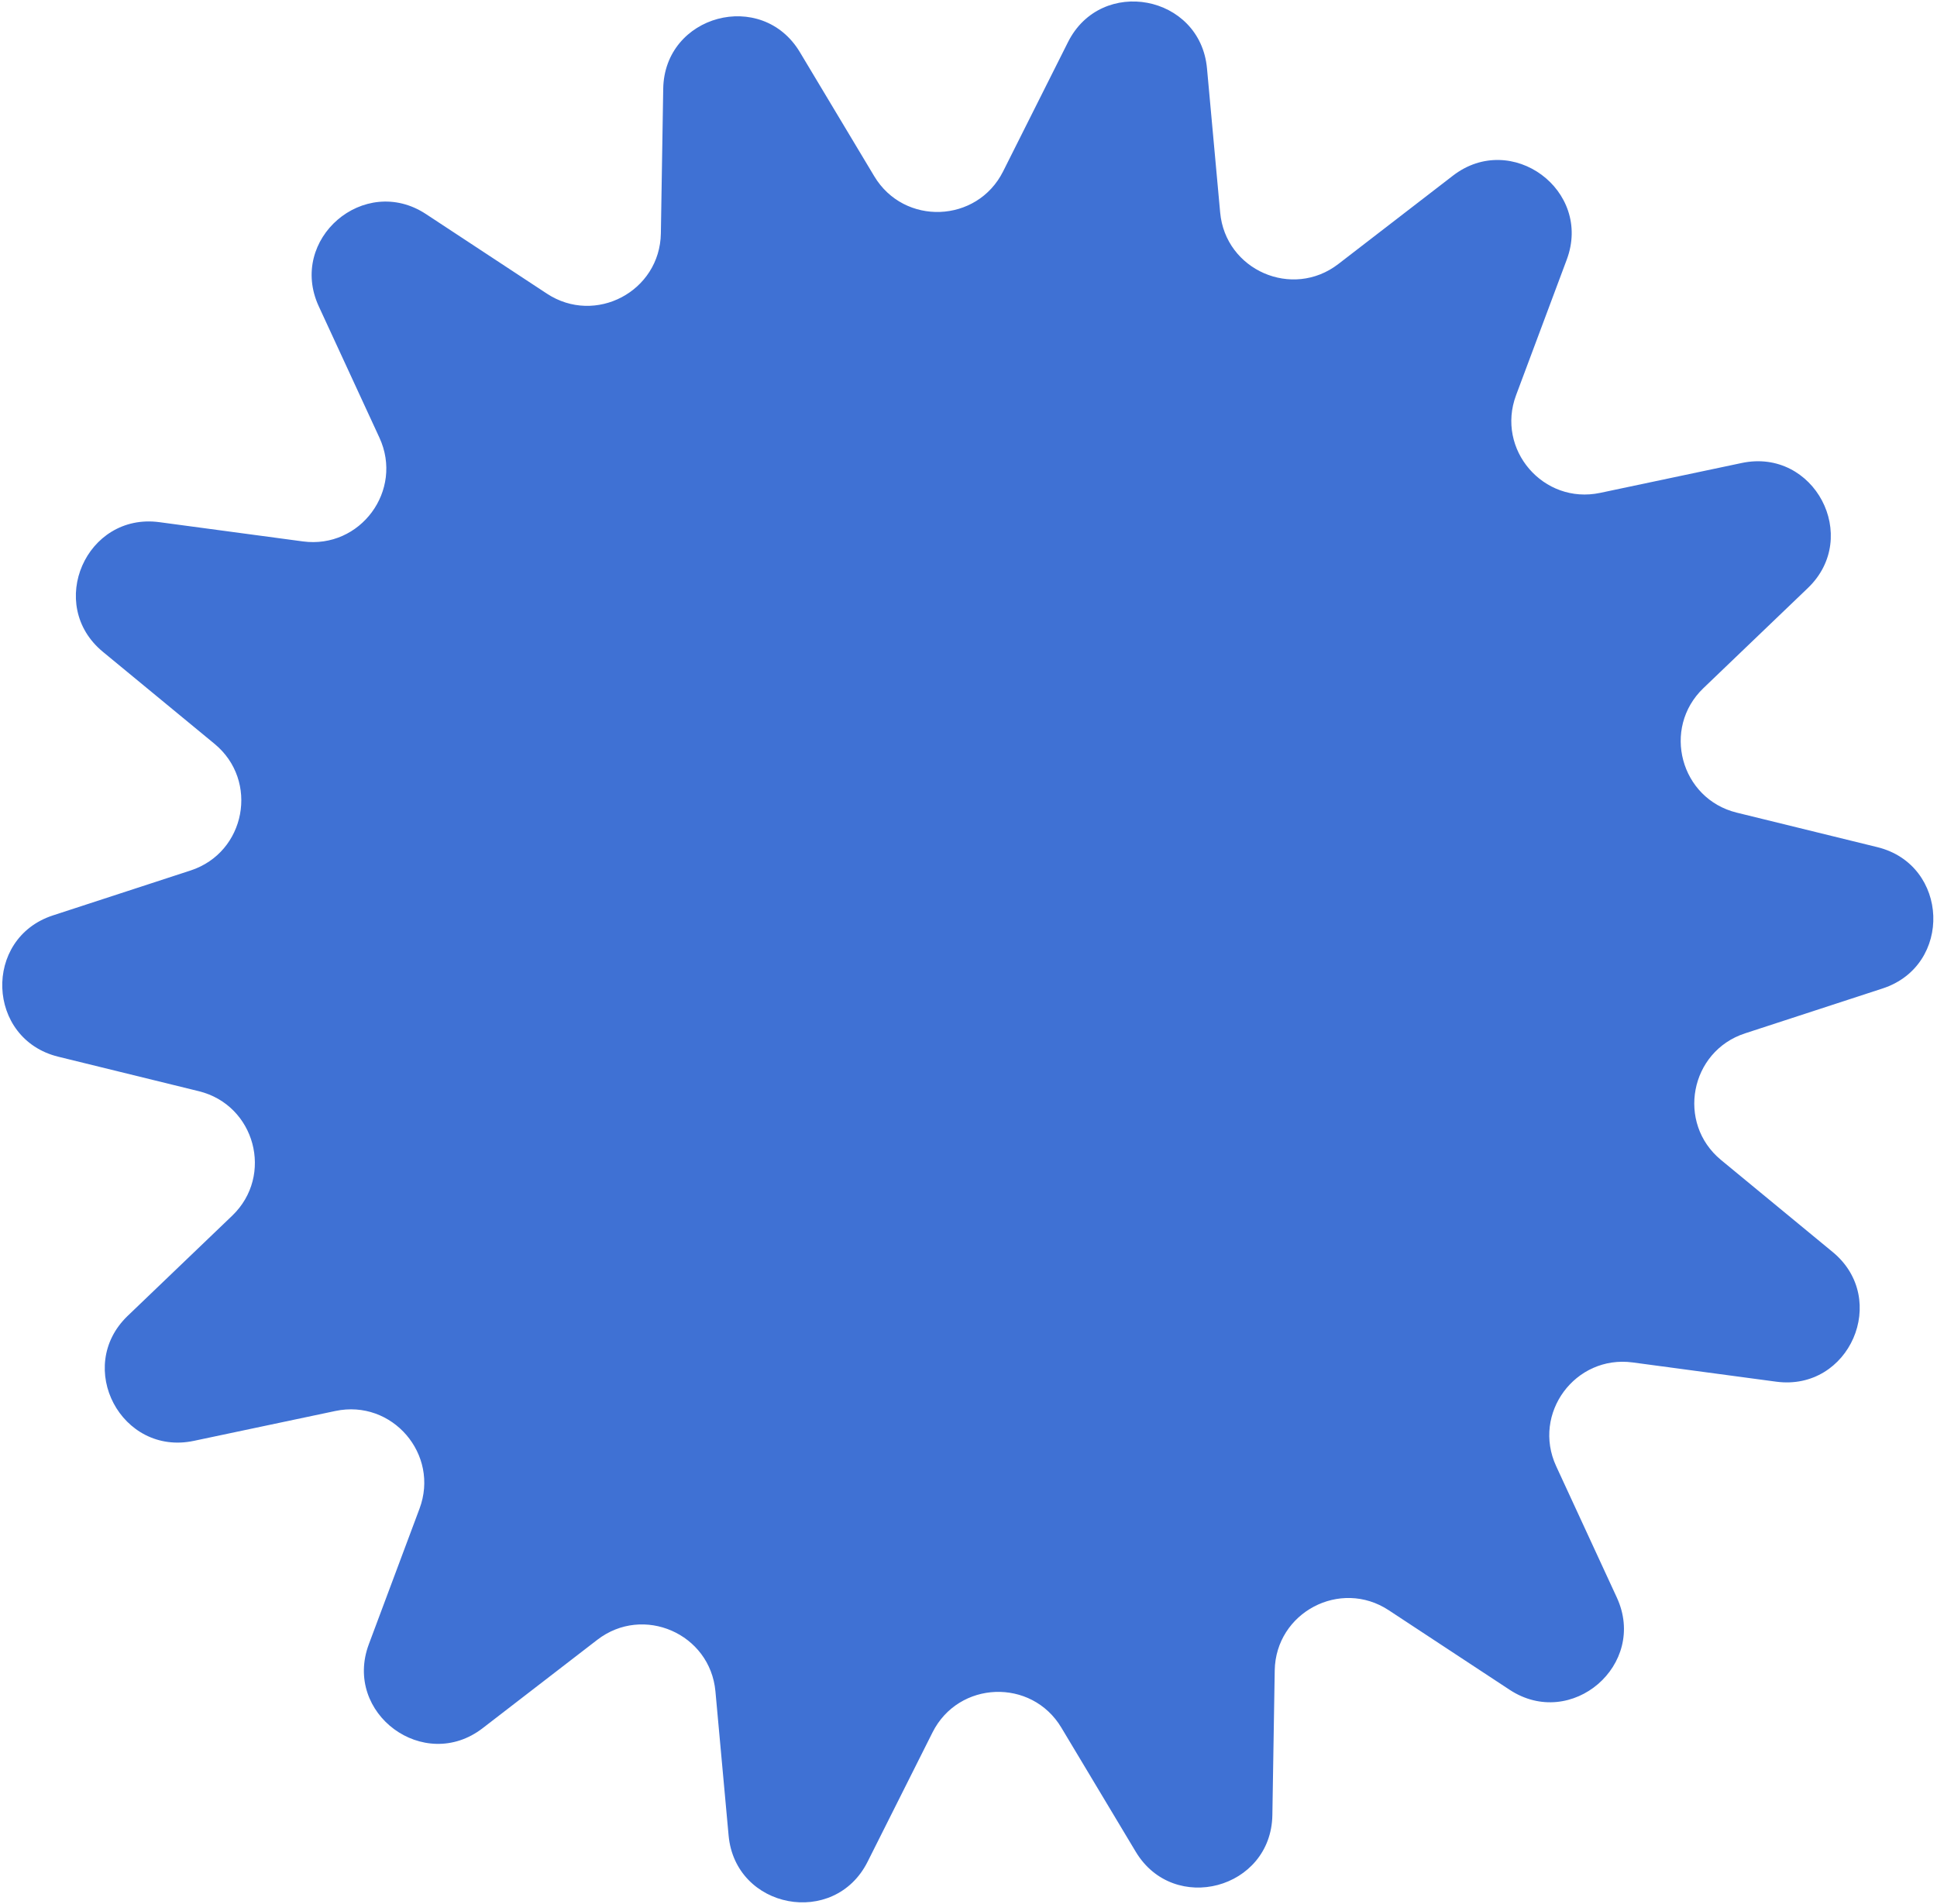 <svg width="474" height="466" viewBox="0 0 474 466" fill="none" xmlns="http://www.w3.org/2000/svg">
<path d="M162.296 21.72C162.591 3.615 186.426 -2.771 195.734 12.761L213.937 43.137C221.235 55.314 239.098 54.646 245.465 41.957L261.348 10.305C269.469 -5.879 293.715 -1.291 295.362 16.741L298.583 52.008C299.874 66.145 316.258 73.293 327.5 64.624L355.543 42.998C369.882 31.94 389.736 46.593 383.396 63.554L370.997 96.726C366.026 110.024 377.686 123.573 391.576 120.64L426.225 113.323C443.942 109.582 455.472 131.398 442.401 143.928L416.837 168.435C406.589 178.259 411.215 195.526 425.003 198.91L459.395 207.351C476.98 211.668 477.903 236.326 460.689 241.944L427.024 252.932C413.528 257.337 410.205 274.901 421.158 283.932L448.482 306.46C462.453 317.979 452.586 340.595 434.639 338.189L399.54 333.481C385.47 331.594 374.855 345.977 380.805 358.866L395.649 391.019C403.239 407.459 384.535 423.554 369.41 413.599L339.829 394.129C327.971 386.324 312.167 394.677 311.936 408.871L311.359 444.28C311.064 462.385 287.229 468.771 277.921 453.239L259.718 422.863C252.42 410.686 234.557 411.354 228.19 424.043L212.307 455.695C204.186 471.879 179.941 467.291 178.294 449.259L175.072 413.992C173.781 399.855 157.397 392.706 146.155 401.376L118.112 423.002C103.773 434.059 83.919 419.407 90.259 402.446L102.658 369.274C107.629 355.976 95.969 342.427 82.079 345.36L47.43 352.677C29.713 356.418 18.183 334.602 31.254 322.071L56.818 297.565C67.066 287.741 62.44 270.474 48.653 267.09L14.26 258.648C-3.325 254.332 -4.248 229.674 12.966 224.056L46.631 213.068C60.127 208.663 63.45 191.099 52.497 182.068L25.173 159.54C11.202 148.021 21.069 125.405 39.016 127.811L74.115 132.519C88.185 134.406 98.8 120.023 92.85 107.133L78.006 74.981C70.416 58.541 89.12 42.446 104.245 52.401L133.826 71.871C145.684 79.676 161.488 71.323 161.719 57.129L162.296 21.72Z" fill="#3F71D4"/>
</svg>
